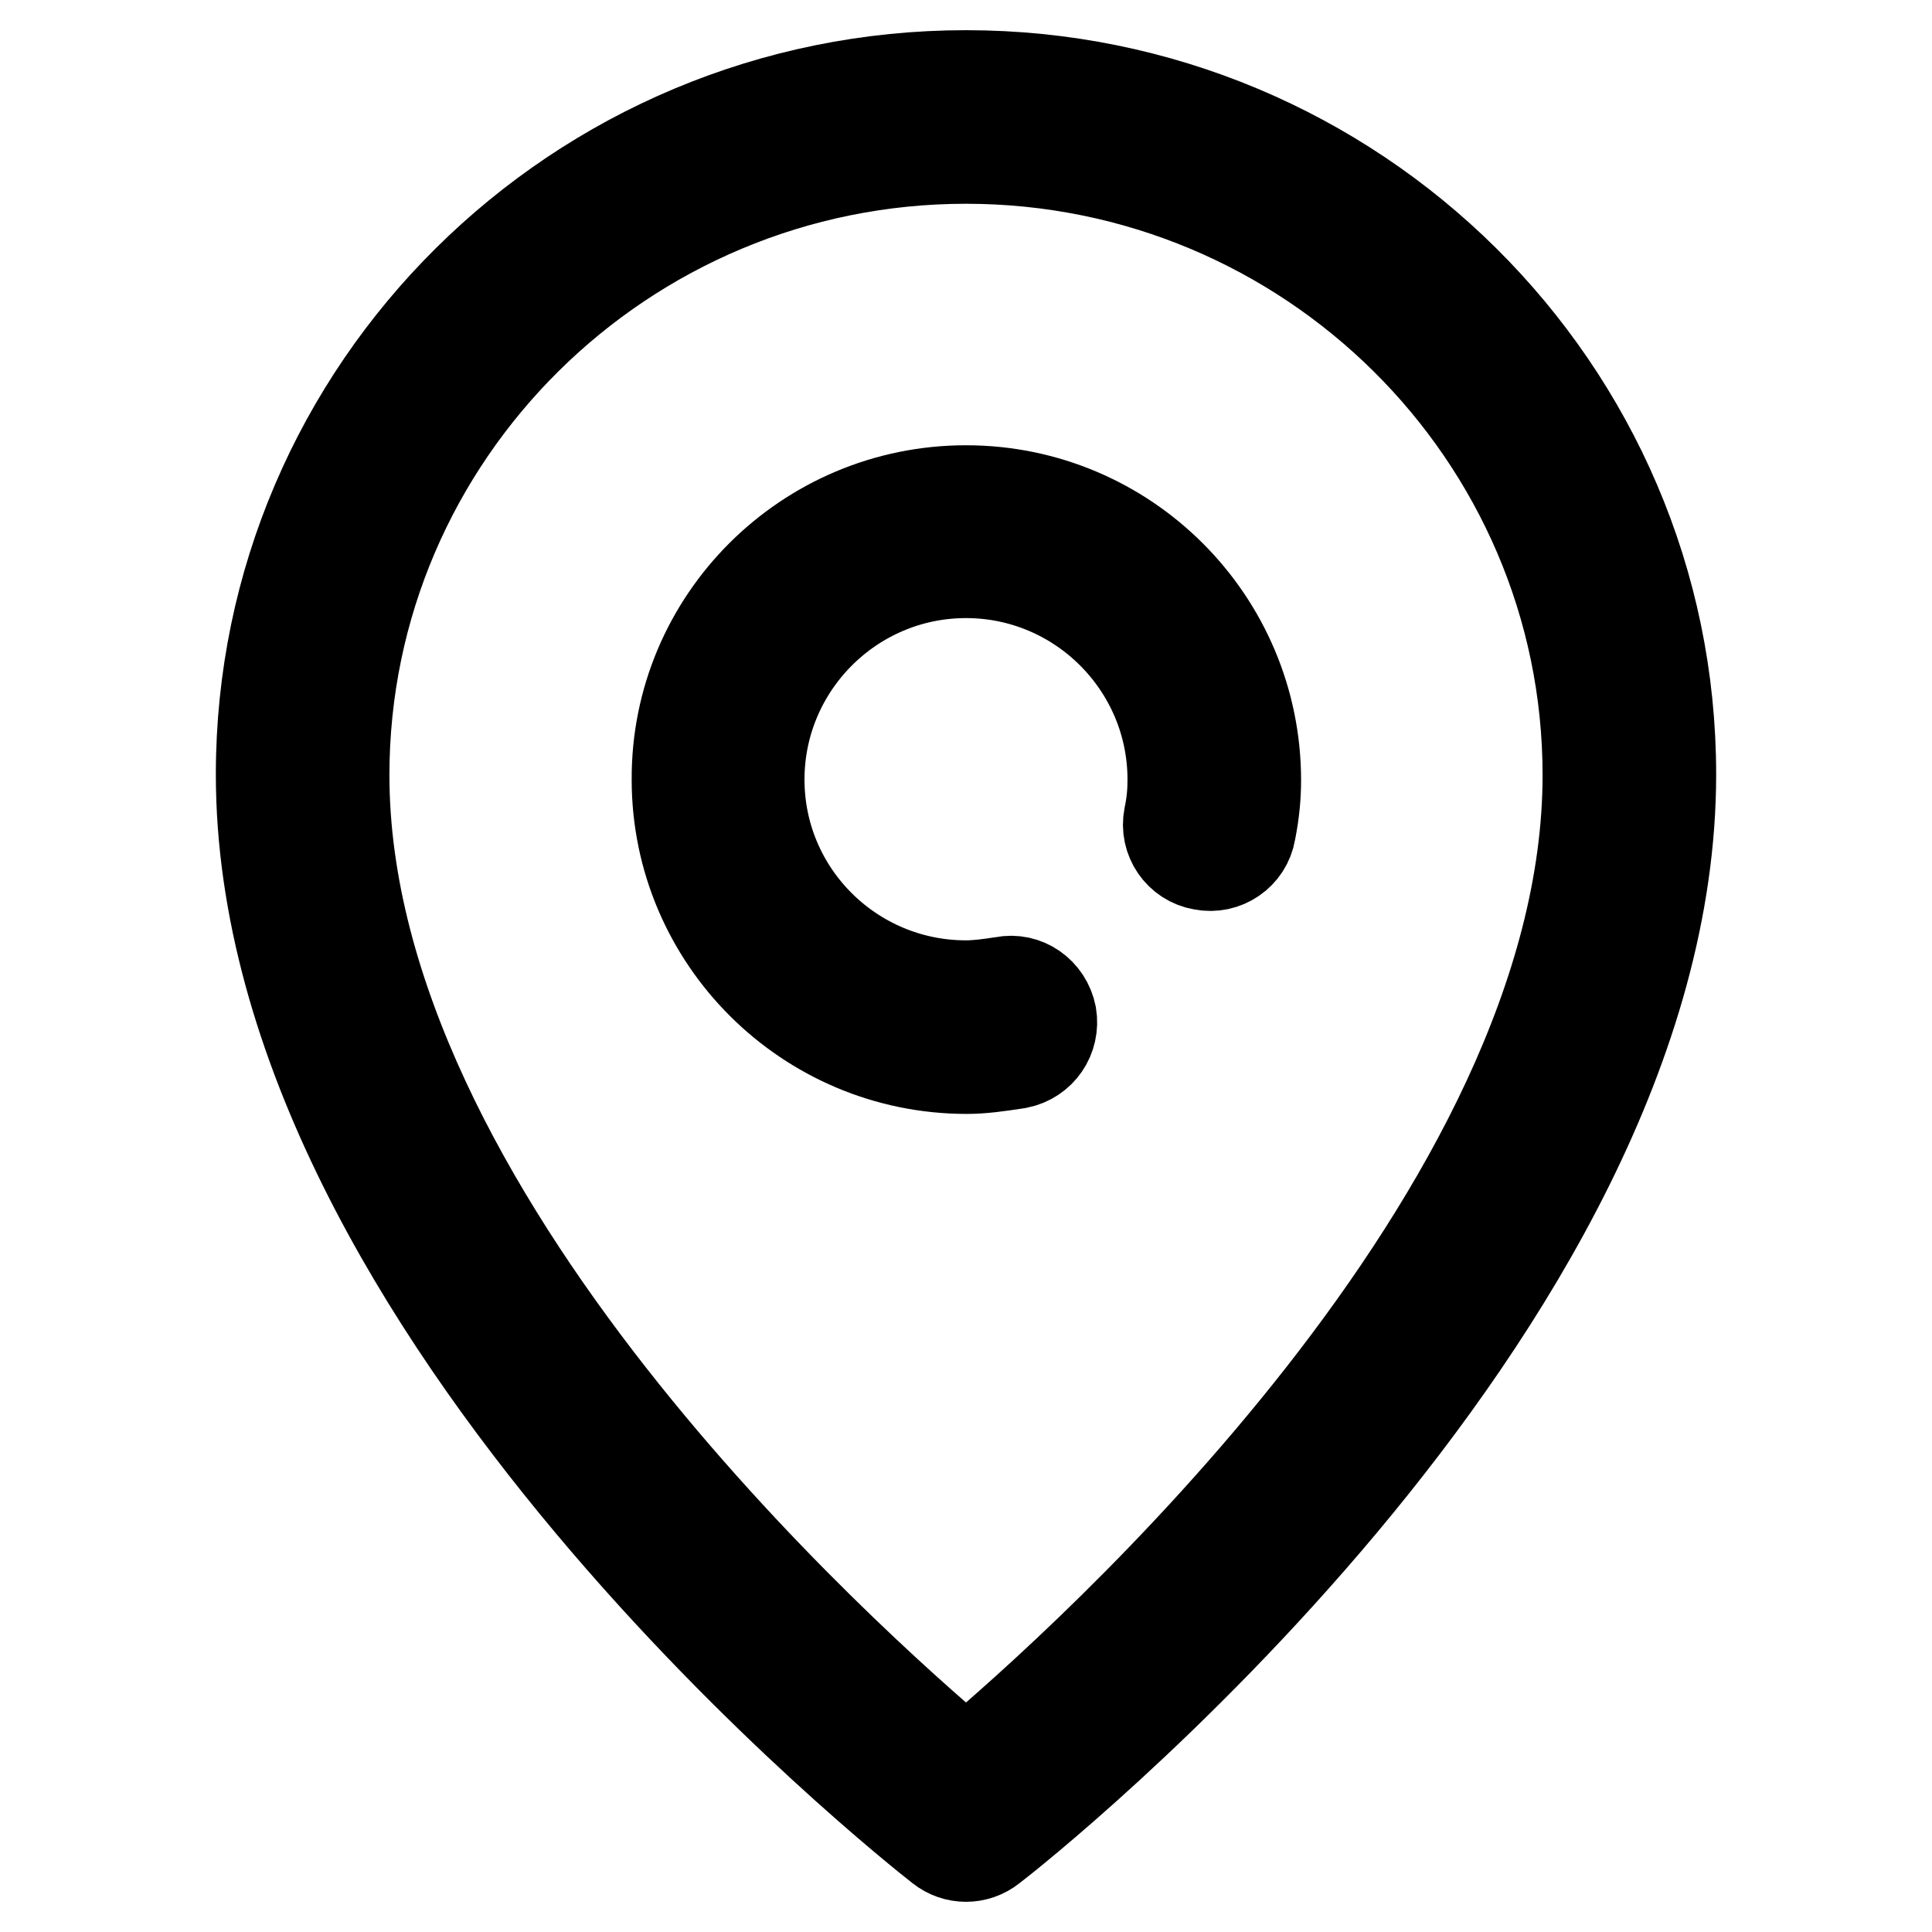 <?xml version="1.0" encoding="utf-8"?>
<!-- Svg Vector Icons : http://www.onlinewebfonts.com/icon -->
<!DOCTYPE svg PUBLIC "-//W3C//DTD SVG 1.1//EN" "http://www.w3.org/Graphics/SVG/1.1/DTD/svg11.dtd">
<svg version="1.1" xmlns="http://www.w3.org/2000/svg" xmlns:xlink="http://www.w3.org/1999/xlink" x="0px" y="0px" viewBox="0 0 256 256" enable-background="new 0 0 256 256" xml:space="preserve">
<g> <path stroke-width="12" fill-opacity="0" stroke="#000000"  d="M131.4,244.8c-1,0.8-2.2,1.2-3.4,1.2s-2.4-0.4-3.4-1.2c-3.7-2.9-90-71.1-90-142.2C34.6,51.5,76.5,10,128,10 s93.4,41.5,93.4,92.6C221.4,173.7,135.1,242,131.4,244.8L131.4,244.8z M128,21c-45.4,0-82.4,36.6-82.4,81.7 c0,58.1,66.5,117.4,82.4,130.8c15.9-13.4,82.4-72.7,82.4-130.8C210.4,57.6,173.4,21,128,21L128,21z M165.7,110.2 c-0.5,3-3.4,5-6.4,4.4c-3-0.5-5-3.4-4.4-6.4c0.4-1.9,0.5-3.4,0.5-4.9c0-15.1-12.3-27.4-27.4-27.4c-15.1,0-27.4,12.3-27.4,27.4 c0,15.1,12.3,27.3,27.4,27.3c1.4,0,3-0.2,4.9-0.5c3-0.6,5.8,1.4,6.4,4.4c0.5,3-1.4,5.8-4.4,6.4c-2.6,0.4-4.7,0.7-6.8,0.7 c-21.2,0-38.4-17.2-38.4-38.3C89.6,82.2,106.8,65,128,65c21.2,0,38.4,17.2,38.4,38.4C166.4,105.5,166.2,107.7,165.7,110.2 L165.7,110.2z"/></g>
</svg>